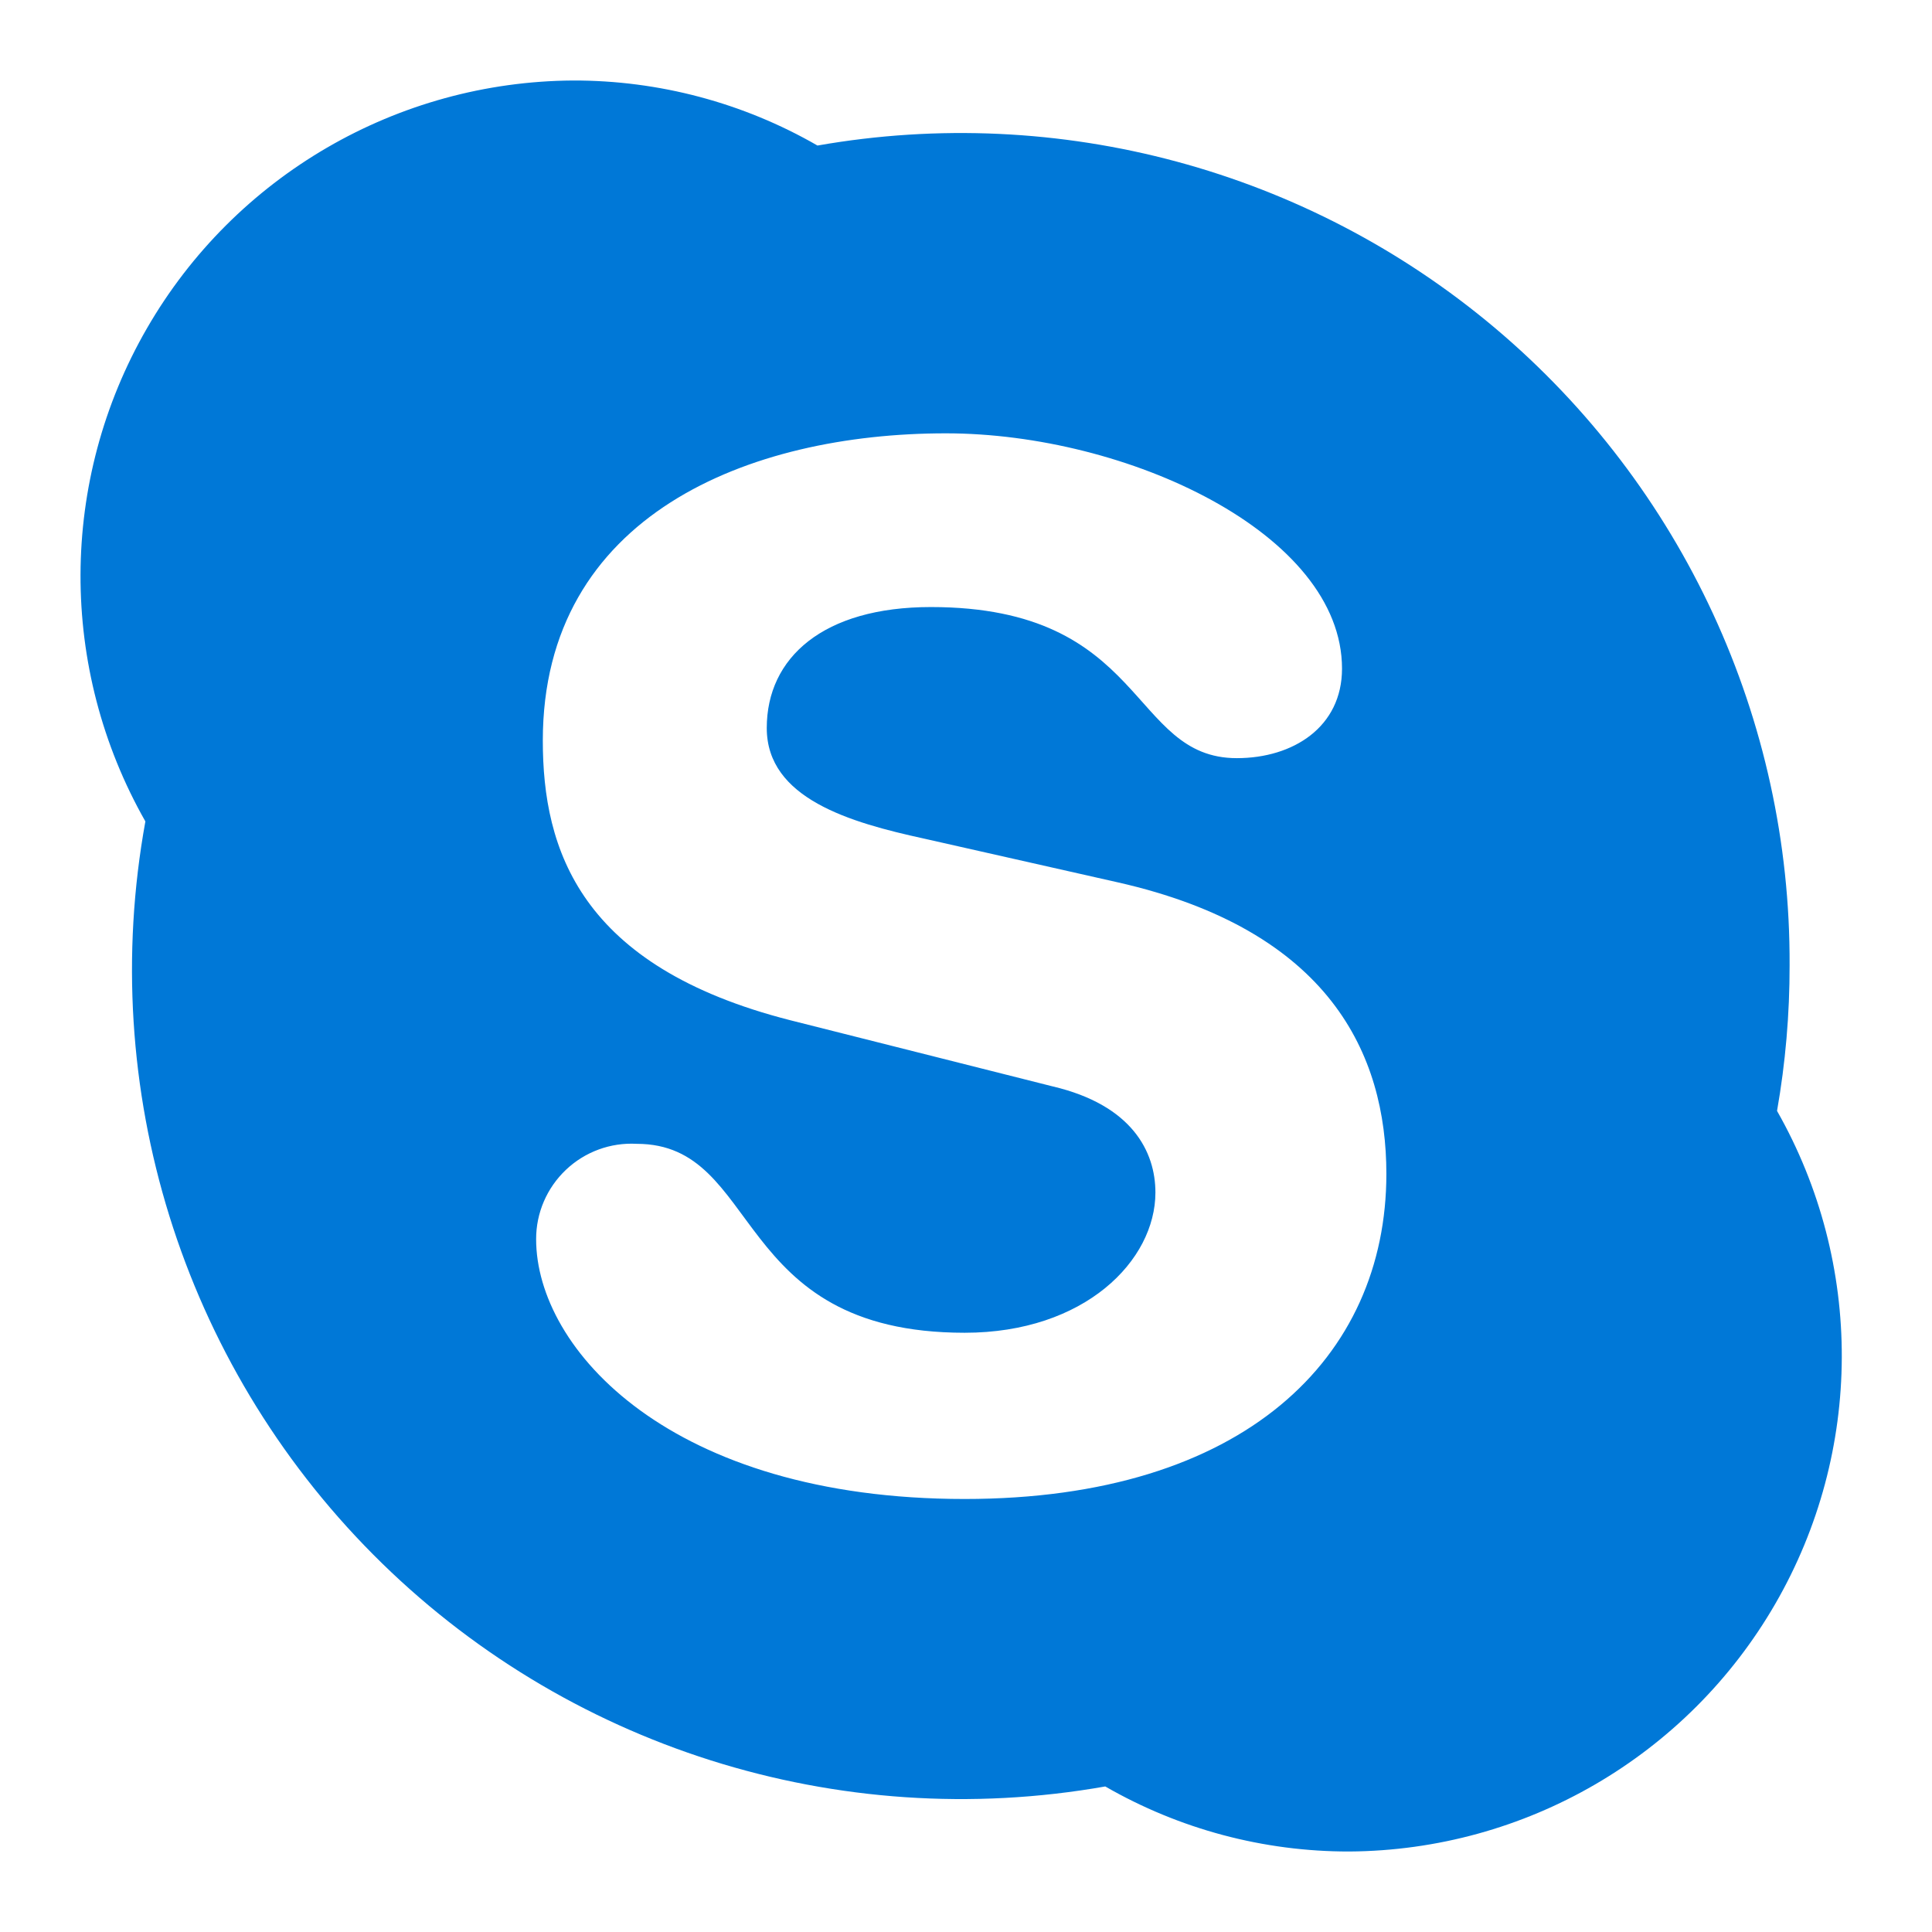 <svg width="24" height="24" viewBox="0 0 24 24" fill="none" xmlns="http://www.w3.org/2000/svg">
<path d="M11.984 18.621C8.33 18.621 6.66 16.759 6.66 15.394C6.659 15.068 6.793 14.757 7.03 14.532C7.266 14.308 7.584 14.191 7.909 14.209C9.474 14.209 9.065 16.556 11.984 16.556C13.476 16.556 14.353 15.658 14.353 14.814C14.353 14.307 14.063 13.728 13.078 13.496L9.818 12.674C7.2 12.007 6.743 10.551 6.743 9.2C6.743 6.397 9.308 5.383 11.749 5.383C13.998 5.383 16.671 6.625 16.671 8.306C16.671 9.03 16.066 9.418 15.364 9.418C14.027 9.418 14.252 7.541 11.564 7.541C10.228 7.541 9.525 8.168 9.525 9.044C9.525 9.921 10.564 10.218 11.477 10.417L13.882 10.96C16.519 11.555 17.222 13.101 17.222 14.582C17.222 16.861 15.458 18.621 11.981 18.621H11.984ZM22.075 13.8C22.18 13.202 22.232 12.596 22.231 11.989C22.244 8.94 20.904 6.042 18.573 4.076C16.241 2.111 13.158 1.28 10.155 1.808C9.232 1.276 8.185 0.998 7.12 1C4.934 1.013 2.918 2.185 1.825 4.079C0.732 5.972 0.725 8.303 1.806 10.204C1.203 13.52 2.26 16.922 4.637 19.312C7.014 21.702 10.41 22.778 13.73 22.192C14.652 22.723 15.698 23.002 16.762 23C18.947 22.986 20.961 21.815 22.054 19.922C23.147 18.03 23.155 15.7 22.075 13.8Z" fill="#0078D7"/>
</svg>
